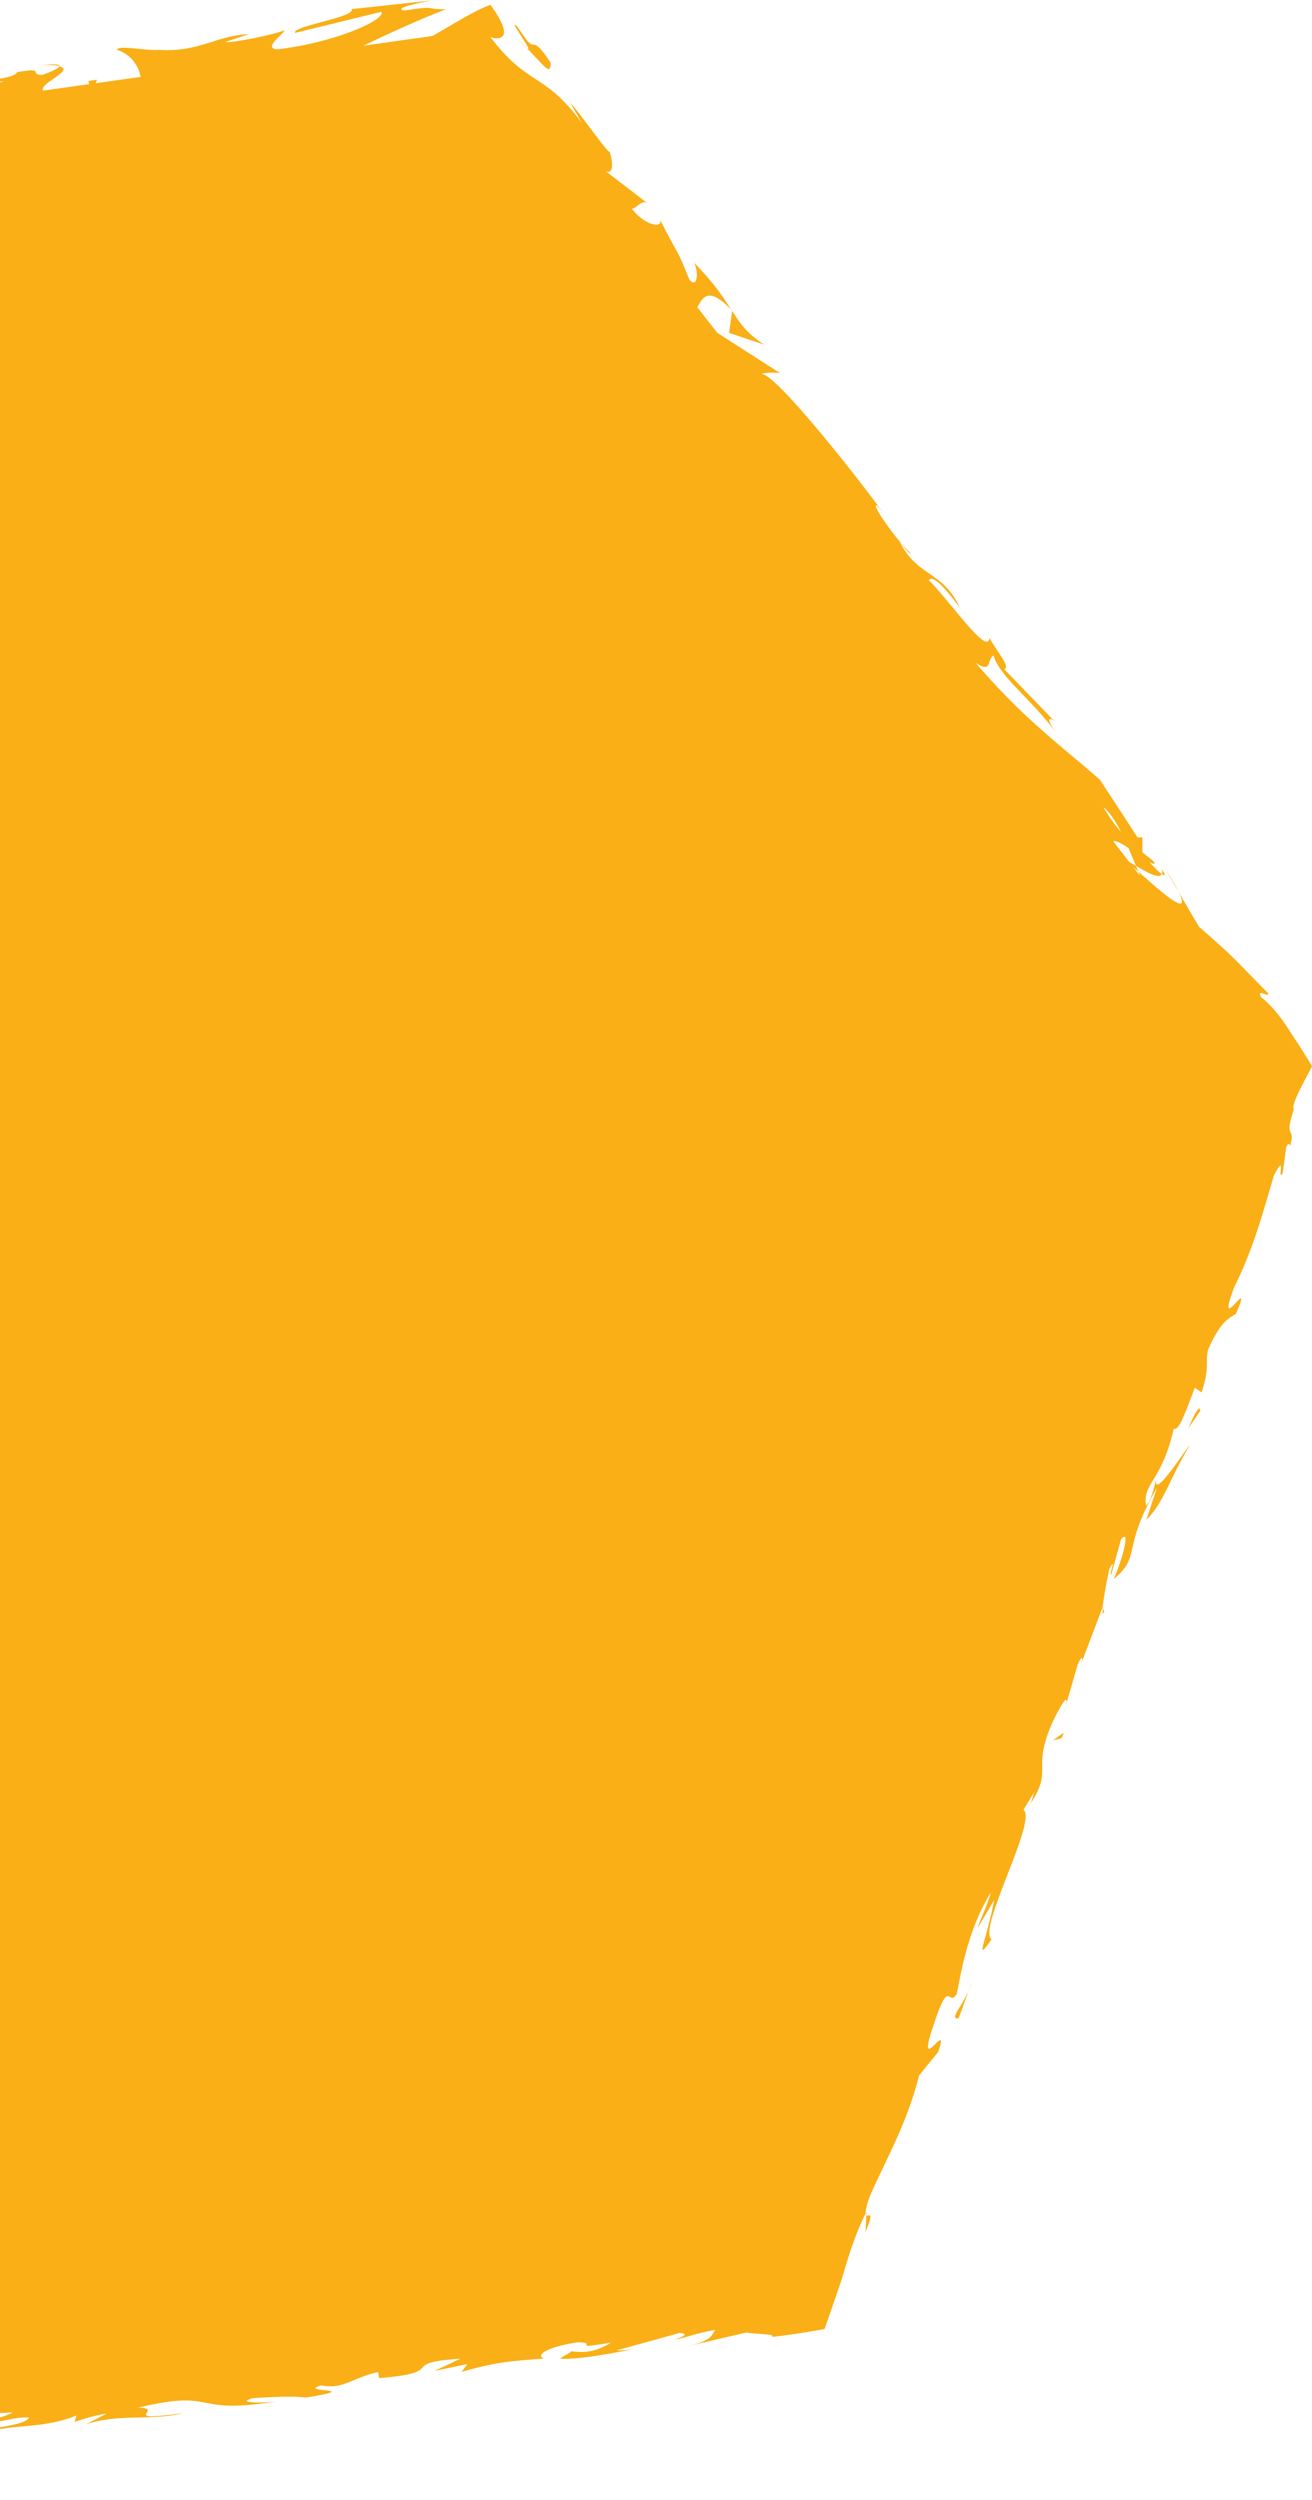 <svg width="262" height="499" viewBox="0 0 262 499" fill="none" xmlns="http://www.w3.org/2000/svg"><g clip-path="url(#clip0_360_1795)" fill="#F9AF15"><path d="M212.93 340.199l-.784 2.659c.404-1.241.632-2.052.784-2.659zm7.589-18.543l-.279-.633c-.101.962-.051 1.393.279.633zm14.872-143.628c-.531-1.089-1.391-2.584-2.706-4.636l2.706 4.636zm-62.375 264.027l-.177 3.42c1.897-4.686.531-2.837.177-3.42zM146.23 61.934l-.228-.202s.152.228.202.329v-.127h.026zm6.374 6.84c-3.516-2.28-4.78-4.18-6.399-6.712l-.607 4.382 6.981 2.33h.025zM55.4 479.191c.303-.051.556-.076.784-.127-.279.051-.532.076-.785.127zM216.017 331.89l-.38.988c.152-.38.278-.684.38-.988z"/><path d="M262 212.757c-.809-1.292-1.669-2.71-2.58-4.129-.86-1.292-1.72-2.634-2.605-3.977-1.467-2.153-3.111-4.18-5.008-5.649-.886-1.9 1.391.177 1.492-.709-8.018-8.131-6.754-7.093-13.886-13.35l-4.047-6.915c2.63 5.345-3.086.355-8.044-4.078.127.304.228.582.354.861l-1.391-1.773c.354.304.683.608 1.037.937l-.455-1.14c-.506-.304-.936-.557-1.391-.836l-3.162-4.078c.379-.304 1.619.405 3.035 1.317a256.743 256.743 0 001.518 3.572c2.352 1.418 4.704 2.659 5.109 1.646-.556-.43-1.492-1.342-2.453-2.432.632.355 1.087.558 1.011.203-.075-.38-1.037-1.013-2.402-2.102v-2.99h-.962l-7.487-11.475c-7.436-6.586-14.746-11.627-24.864-23.38 3.415 2.229 2.201-.684 3.567-1.469 1.29 4.356 7.917 9.017 12.596 15.578-2.428-3.42-1.29-3.141-.43-2.457l-9.991-10.36c1.214-.532-1.113-2.989-2.985-6.257-.252 3.799-7.891-7.372-12.09-11.501.455-.81 1.998-.253 6.197 5.497-3.314-7.371-8.575-6.155-12.015-13.223 1.088 1.368 1.543 2.179 2.327 2.458-3.085-2.736-8.701-10.918-6.677-9.525l1.087 1.343c-6.854-9.272-21.55-27.688-24.282-27.713.152-.253 2.985-.405 3.744-.126l-12.647-8.107-3.971-5.091c1.062-1.875 2.099-4.332 6.728.43-1.467-2.33-3.314-5.192-7.386-9.347.936 1.647.759 5.32-.936 3.42-2.681-6.814-2.124-4.534-6.07-12.438 1.416 2.457-2.783 1.774-5.438-1.773.758.279 2.023-2.052 3.262-.962l-9.029-6.941c2.099 1.85 2.2-1.09 1.315-3.547.253 1.242-5.818-7.548-7.841-9.701l2.352 4.103c-3.668-5.04-6.349-6.865-9.03-8.638-1.34-.886-2.706-1.773-4.199-3.04-1.492-1.291-3.06-2.887-5.084-5.547.633.355 1.897.507 2.504-.152.582-.659.329-2.381-2.453-6.231h-.026c-3.414 1.266-7.183 3.774-11.61 6.231L72.575 9.12C78.19 6.41 84.64 3.521 89.066 1.85c-4.705 0-1.417-.785-8.322.253-2.555-.43 3.592-1.697 5.615-2.026L70.196 1.824c.962 1.596-12.065 3.42-11.255 4.737l17.225-4.205c.936 1.596-9.435 6.206-20.868 7.498-2.984-.253 1.746-3.319 1.442-3.825-1.391.785-10.649 2.634-11.762 2.356l4.705-1.57c-6.425.252-10.042 3.672-17.883 3.14-2.656.254-8.17-1.064-8.473 0 2.732.785 4.401 3.192 4.755 5.396l-8.98 1.266.279-.709-1.72.253.152.634-9.182 1.291c-1.113-1.291 6.576-4.154 3.187-4.838-.101.482-2.403 1.393-3.39 1.697-2.807 0 .937-1.595-5.033-.531-.759 1.849-12.242 1.57-2.63 1.849-5.793 1.317-6.298.532-13.178 1.57 1.543.532-1.442 2.381-5.312 3.952l-7.538 1.064c-.151-.05-.278-.076-.404-.102-12.066 1.52-18.642 1.672-29.872 3.218-1.088-.28-6.577 0-4.376-1.064-1.569.532-2.985 1.317-6.425 1.849-6.905-.532 7.69-1.317 2.327-2.381-.303 1.064-8.752 2.634-13.608 3.926 1.72 1.317 11.433-1.292 16.29-2.61.1.736-.835 1.622-2.555 2.585l-35.968 5.04c-8.17.482-28.658 4.003-40.673 4.661-1.644.558-4.123 1.242-4.755 1.698l-19.122 2.685-10.219 25.306c-.101-.203-.278-.279-.557-.178l-1.72 5.776-.253.659c-.177-.304.152-2.23-.708-.735.253.279.228 1.266-.05 2.609l-3.693 9.12c-.101.151-.177.303-.278.455-.051.152-.051.279-.102.43l-3.035 7.524c-.152.254-.303.558-.531 1.014-.101.531-.329 1.063-.531 1.595L-263 286.268l8.828 11.349c.784 2.685 1.644 5.522.531 5.877 5.919 4.103 8.625 16.262 17.984 23.254 1.138 2.279-1.923-1.191-1.543.202 2.58 1.621 4.856 4.205 8.423 9.525l-.658-.406c11.23 14.009 15.176 20.721 27.039 37.06v-1.925c2.555 3.521 2.833 4.484 3.845 6.257 4.502 2.811-7.411-9.677-3.035-7.321 1.618 6.029 18.768 24.141 18.97 28.928 4.098 5.269-.101-2.406 3.971 2.863l.506 1.849 1.796.734c2.555 3.547 3.187 5.877 2.782 6.384-.582-.887-1.998-2.28-2.732-3.141 2.606 4.661 9.081 11.399 10.75 13.704l-3.288-4.889c11.737 13.932 24.636 32.07 36.651 45.014l-.379-1.393c9.08 9.955 6.121 8.865 15.581 20.214l-.43-.329c2.251 1.975 4.907 4.914 7.335 8.131-2.808-2.533 3.288 6.333-.278 2.913.328.38.657.709.961 1.039.152.177.303.329.43.481.202.253.405.481.607.709.809.912 1.517 1.723 2.15 2.457 1.239 1.368 2.15 2.407 2.858 3.192 3.086-.684 3.845-.963 5.135-1.469 1.011-.406 2.428-.937 6.273-2.432l2.327.633c3.136-1.292 3.338-1.773 10.598-3.039-5.868 1.646 4.856.759-1.695 2.761 15.581-.102 22.436-5.244 29.847-3.243 6.652-3.546-13.431.431-9.587-.684-3.414-.38 5.54-2.735 10.371-3.141 4.907-.633 8.777 2.128 21.044.355-1.214.152-1.29.354-2.504.532 4.68 0 8.879-2.153 14.67-1.875 2.935-2.001 7.336-.937 7.968-3.039l-11.205 2.026c6.324-1.419 11.99-4.585 22.664-4.914-.76.506-3.82 1.469-5.945 2.077 3.162.152 5.869-1.216 9.157-1.064-.632 2.128-13.634 2.356-20.286 4.813 3.415.38 12.748-3.242 9.612-.608 4.553-3.42 12.166-1.343 20.184-4.61l-.379 1.266c1.29-.38 3.946-1.317 6.374-1.621l-4.173 2.153c6.55-2.254 13.152-.658 19.501-2.28-13.532 1.926-3.238-1.013-9.08-1.063 16.213-3.876 10.244 1.595 27.848-1.292-2.909.405-8.448.38-4.932-.608 3.592-.254 8.347-.456 10.623-.127 12.344-1.976-2.074-.963 3.086-2.432 4.427.861 5.995-1.444 11.357-2.66l.203 1.216c14.215-1.19 3.389-3.039 16.213-3.875l-5.135 2.431 6.551-1.367-1.163 1.57c7.057-2.026 9.333-2.077 16.441-2.685-1.771-.633.607-2.33 6.855-3.242 4.35.126-2.226 1.494 6.601.076-1.897 1.038-3.946 2.305-7.967 1.722-.329.456-1.872 1.039-2.226 1.495 4.704.177 11.559-1.419 14.771-1.875-1.239.127-2.731.279-3.515.203l12.596-3.471c2.074.178.531.76-1.012 1.343 2.58-.507 4.3-1.292 8.119-1.951-.86 1.115-.48 2.103-5.817 3.319l12.09-2.812c.886.304 6.45.304 4.907.887.304 0 1.29-.127 2.176-.228.885-.127 1.796-.254 2.731-.38 1.872-.279 3.794-.608 5.742-.963.911-2.609 1.847-5.319 2.808-8.131l.354-1.039.278-.836.354-1.19c.228-.786.481-1.596.734-2.407.986-3.217 2.15-6.459 3.642-9.423 0-.507.177-1.469.784-3.293 3.415-7.827 7.386-14.388 9.915-24.293l3.794-4.661c2.606-7.498-4.982 6.359-.657-6.13 2.984-8.891 2.706-2.66 4.401-5.522.911-4.636 2.251-12.818 6.804-20.24-.759 2.761-1.846 4.737-2.706 7.245l3.364-5.699c-1.467 7.928-4.123 13.02-.532 7.852-2.832-2.153 9.207-23.71 6.375-25.863l2.276-3.724c-.506 1.14-.379 1.394-.86 2.508 4.679-7.169.025-6.713 4.528-16.541 1.644-3.394 3.111-5.649 2.529-3.116l2.352-8.106c.81-1.874 1.164-1.621.709-.202l4.173-10.994.051.126c.177-1.899.961-6.054 1.391-8.055 1.669-2.837-.278 1.647.43 1.039l1.897-6.89c1.897-2.356.506 3.419-1.442 7.928 5.666-4.838 1.417-5.775 8.625-18.264l-2.099 6.384c3.415-3.268 4.73-8.385 8.701-14.946-1.265 1.419-8.524 12.894-6.425 5.447 1.063-1.926 2.252-4.509 3.162-8.638 1.138.43 2.378-3.445 4.224-8.182l1.366.937c1.619-5.269.708-5.168 1.239-8.435 2.429-5.599 4.073-6.308 5.59-7.245 3.896-8.967-4.401 5.522-.328-5.345 3.617-7.321 5.16-12.868 7.917-22.266 2.655-5.066.531 1.292 1.745-.431l.708-5.167c.481-1.14.708-.608.809-.355 1.139-4.129-1.365-.937.734-7.295-.531-.786 1.164-3.876 3.592-8.486l.025-.127zm-38.118-46.685a31.65 31.65 0 01-3.516-4.94c1.189.861 2.378 2.71 3.516 4.94zm4.983 134.382c-.481-2.533.759-3.825 2.352-6.662-.48 1.849-1.163 5.649-2.352 6.662z"/><path d="M232.026 173.418c.177.557.076.81 0 1.038.633.456.81.33 0-1.038zm-58.984 268.004l-.127.279c0 .177.051.278.101.354v-.633h.026zM8.353 13.02c1.82-.076 2.832 0 3.54.152.051-.304-.783-.456-3.54-.152zm96.016-5.345c.809 1.267 1.618 2.534.809 1.926 3.516 3.47 4.831 5.724 4.78 2.913-2.251-3.395-2.858-3.547-3.414-3.597-.278-.026-.506-.051-.936-.456a7.09 7.09 0 01-.784-.938c-.405-.582-.911-1.342-1.594-2.305-.581-.506-.531-.228-.151.38.303.482.809 1.292 1.315 2.103l-.025-.026zm.808 1.925a42.582 42.582 0 00-1.846-1.747c1.012 1.013 1.518 1.469 1.846 1.748zm134.539 271.957l-.227-.507c-.708.583-1.189 1.723-2.176 3.977l2.378-3.445.025-.025zm-27.747 65.354l.48-1.114-2.225 1.57 1.745-.456zm-20.589 55.957c.961-2.229 1.745-5.016 2.706-7.245-1.745 5.016-4.679 7.169-2.706 7.245z"/></g><defs><clipPath id="clip0_360_1795"><path fill="#fff" transform="translate(-263)" d="M0 0h525v499H0z"/></clipPath></defs></svg>